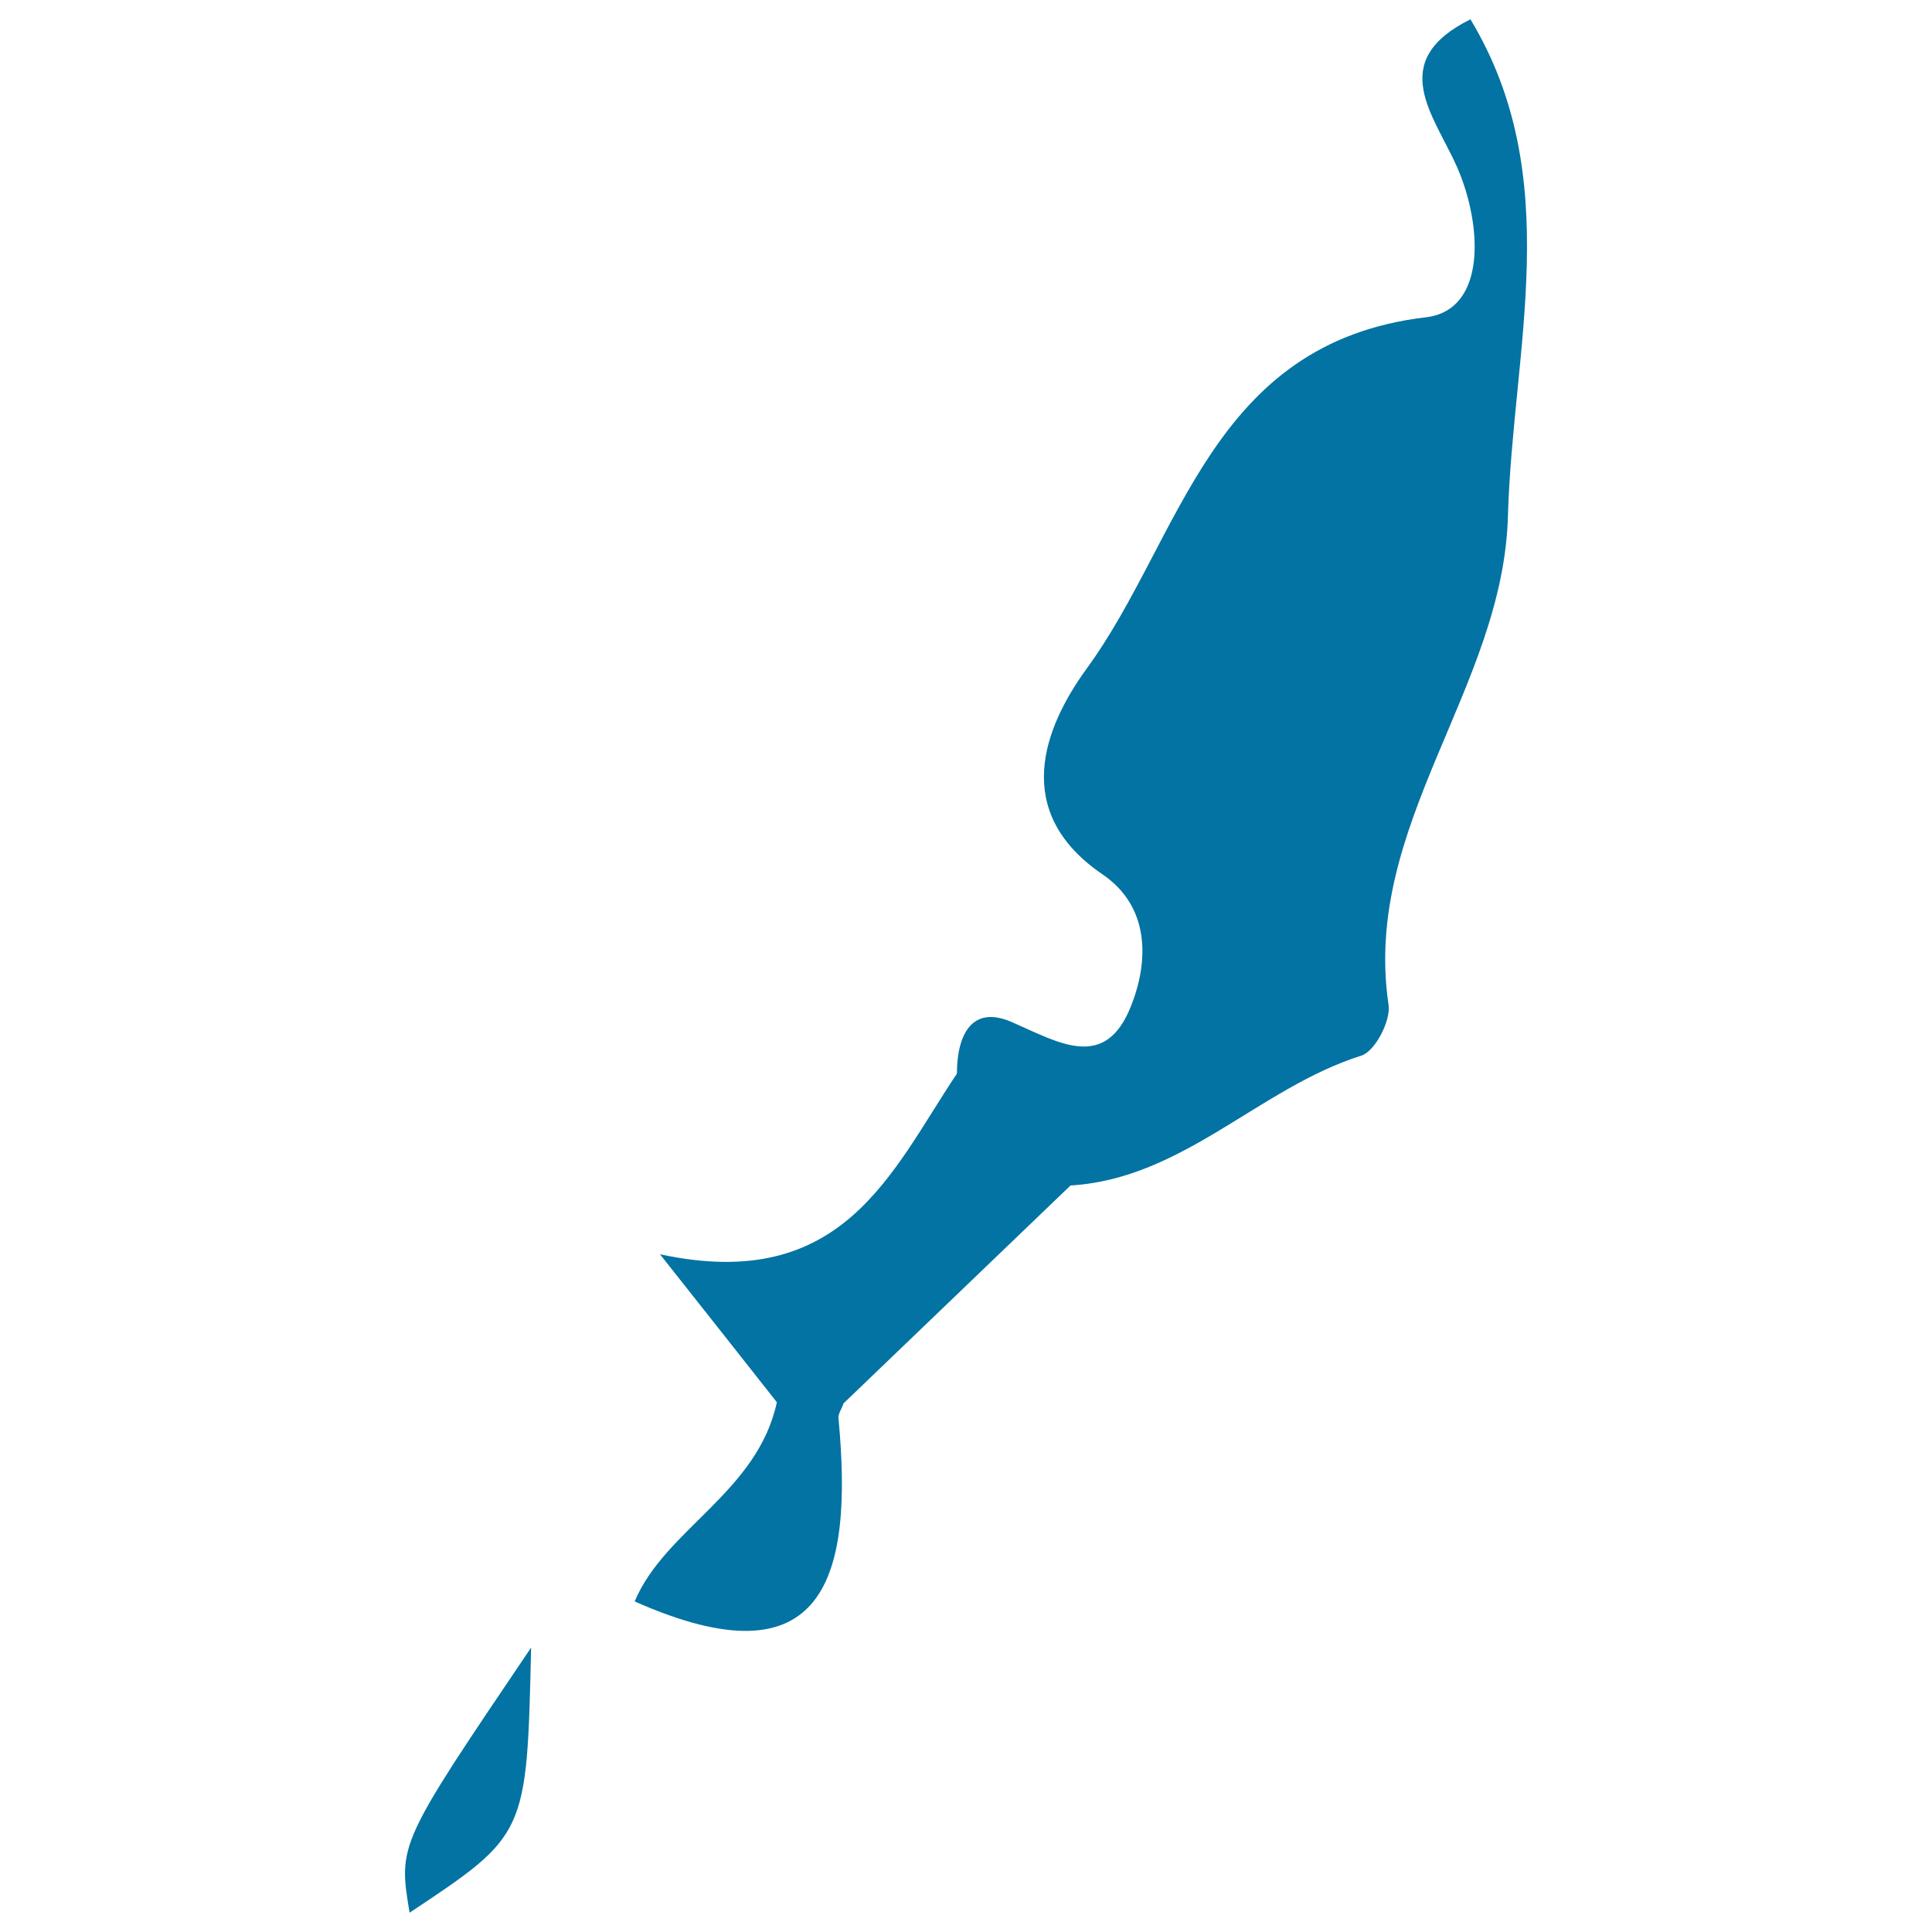 <svg xmlns="http://www.w3.org/2000/svg" viewBox="0 0 1000 1000" style="fill:#0273a2">
<title>Palau SVG icon</title>
<g><path d="M754.1,86.3c13.3,30.3,15.4,74.1-15.9,77.9c-112,13.2-126.4,114.5-175.9,182.1c-21.9,30.2-39.2,73.9,8.4,106.3c24.6,16.8,23.9,44.9,14.8,67.9c-13.3,34-37,19.4-61.4,8.7c-21.4-9.6-28.8,7-28.8,26.5c-33.9,50.6-58.6,114-153.7,93.5c25.3,31.9,42.9,54.3,60.5,76.6c-10,46.6-57.9,65.7-73.6,103.1c98.9,43.9,113.2-12.9,105.5-94.7c-0.3-2.4,1.8-5.2,2.6-7.8c39.1-37.6,78.3-75.1,117.5-112.8c58.3-3.5,97.6-50.5,150.5-67.2c7.1-2.2,15.4-18.1,14.1-26.4c-13.8-92.9,59.5-163.9,61.8-253C783,180.4,810.5,92,761.1,10C717.4,31.7,742.1,59.4,754.1,86.3z"/><path d="M212,990c60.7-40.3,60.7-40.3,62.9-137.2C206.1,954.5,206.1,954.5,212,990z"/></g>
</svg>